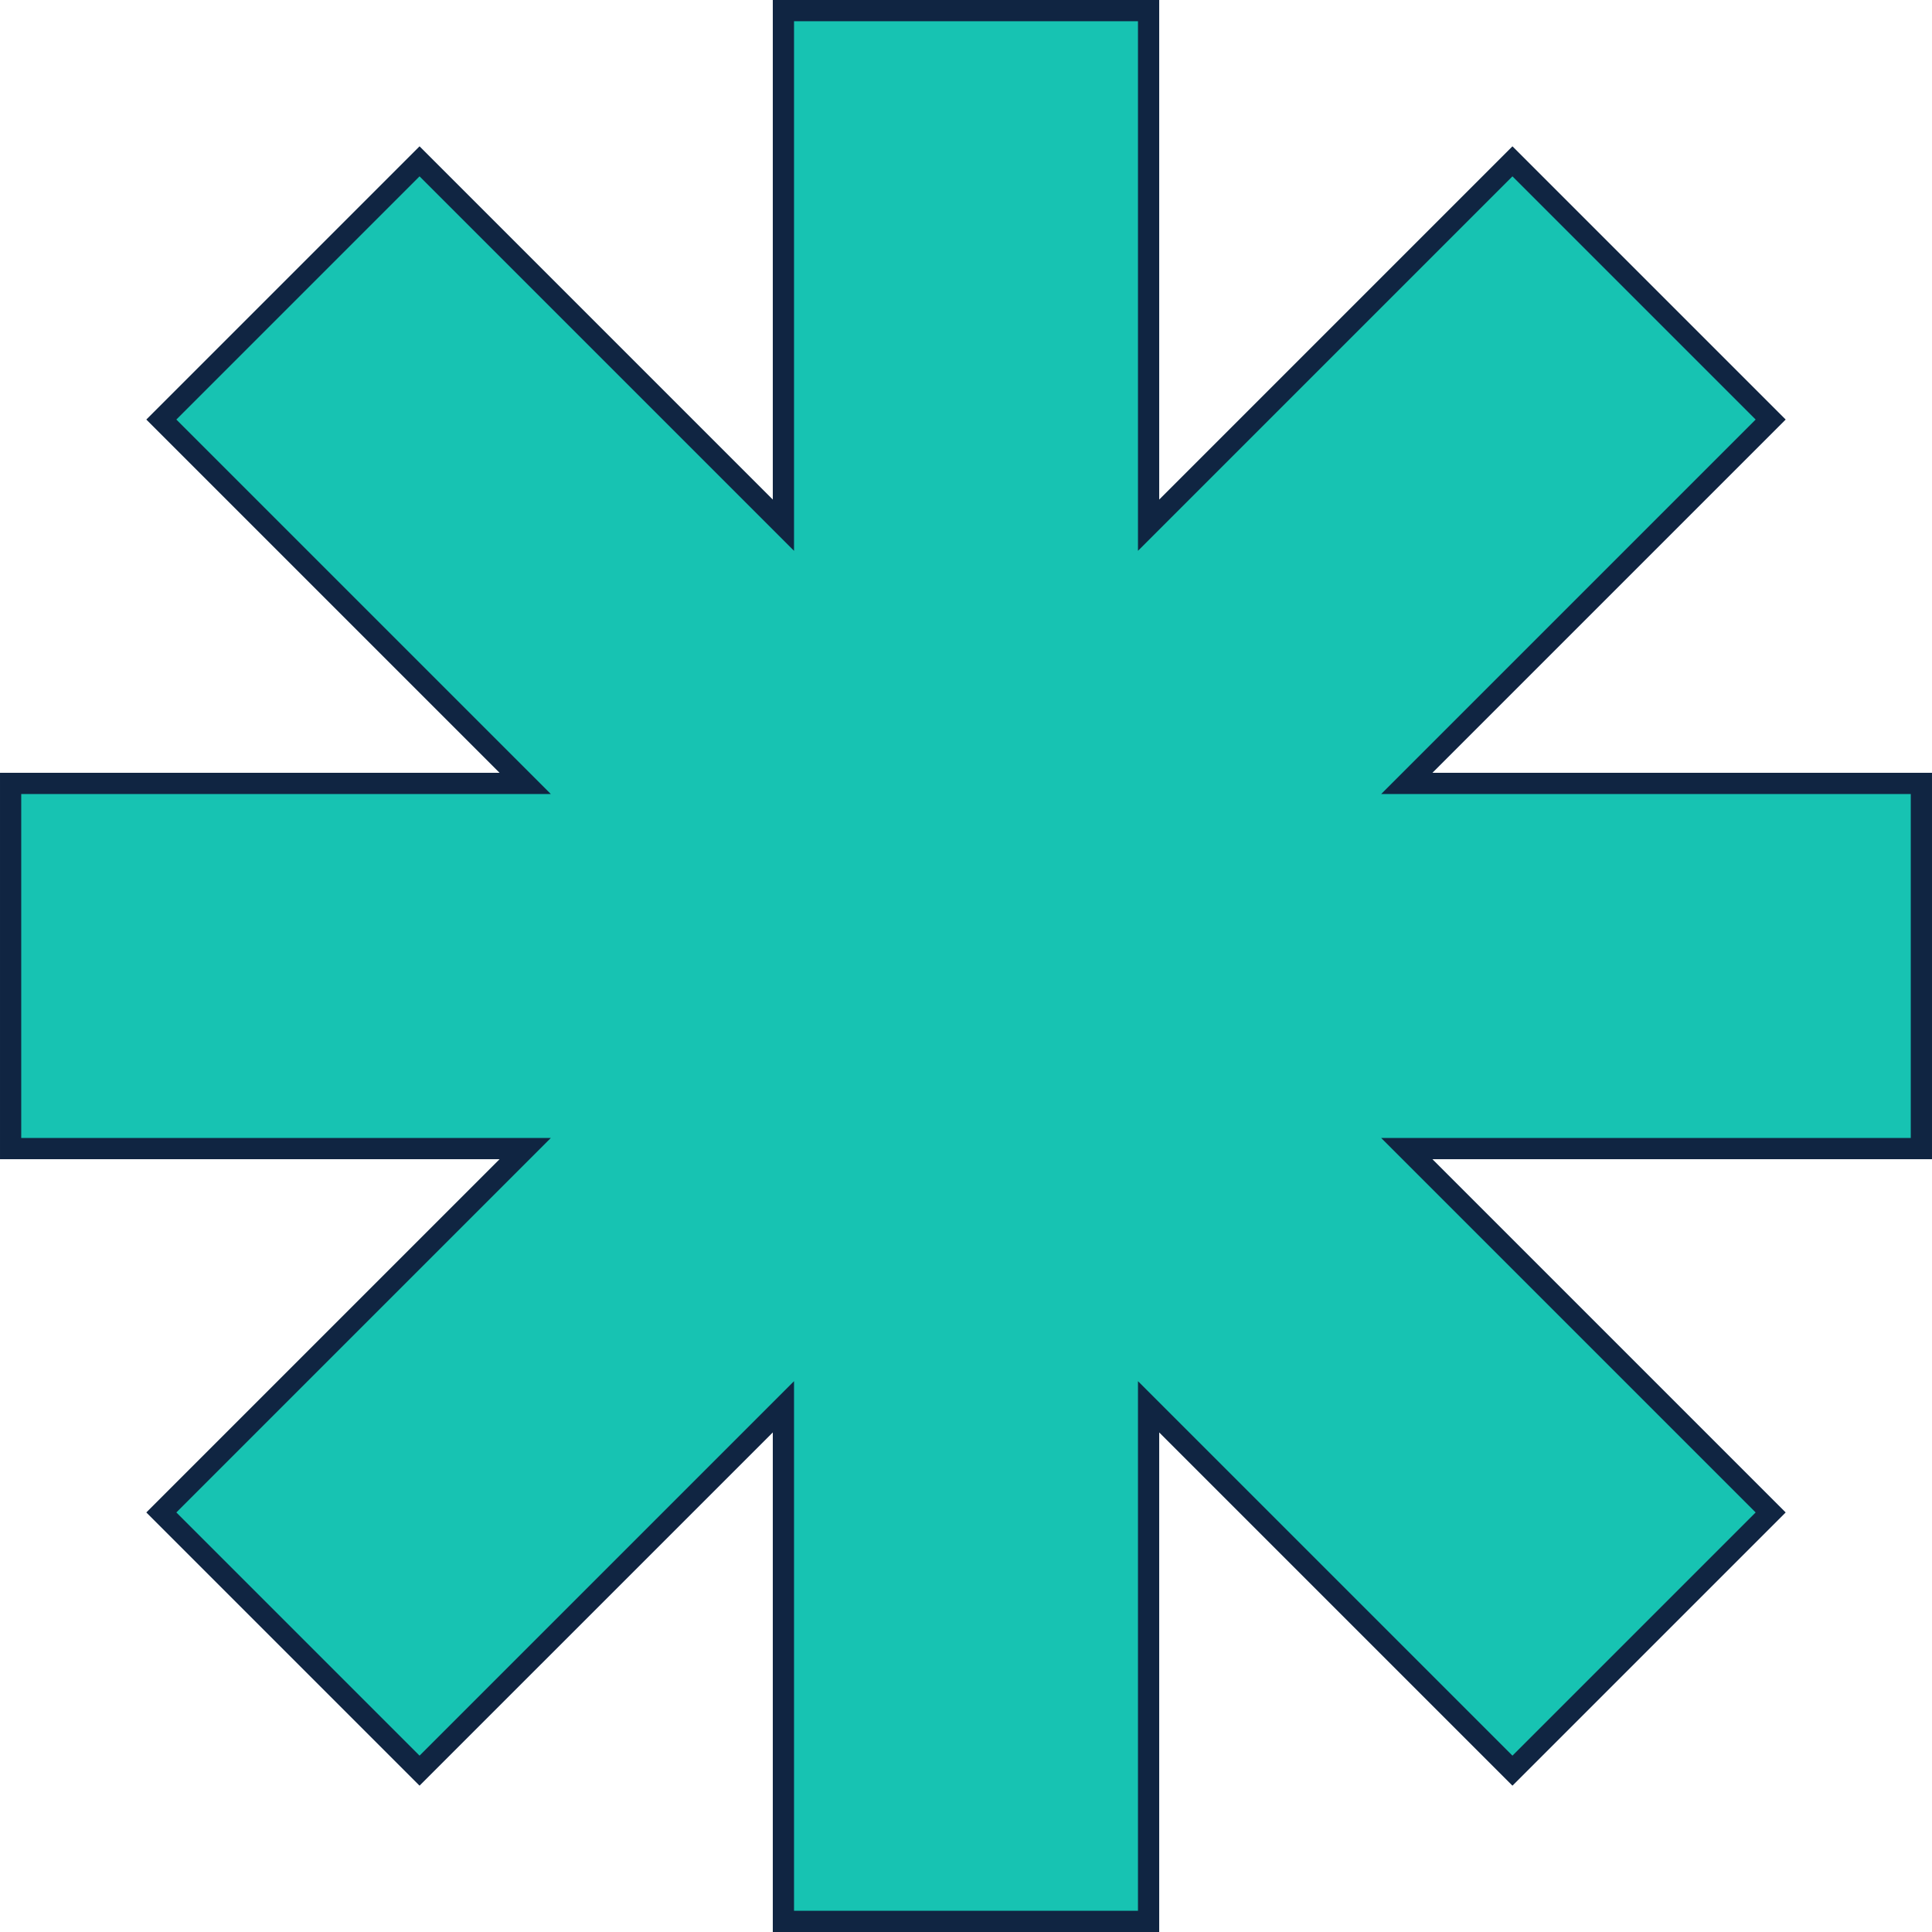 <svg width="341" height="341" viewBox="0 0 341 341" fill="none" xmlns="http://www.w3.org/2000/svg">
<path d="M202.727 1.874V92.698L205.925 89.5L266.949 28.475L312.524 74.05L248.301 138.273H339.126V202.727H248.301L312.524 266.95L266.95 312.524L202.727 248.301V339.126H138.273V248.301L135.075 251.499L74.05 312.523L28.475 266.948L89.5 205.925L92.698 202.727H1.874V138.273H92.699L89.5 135.075L28.475 74.05L74.05 28.475L138.273 92.698V1.874H202.727Z" fill="#17C3B2" stroke="#102542" stroke-width="3.747"/>
</svg>
